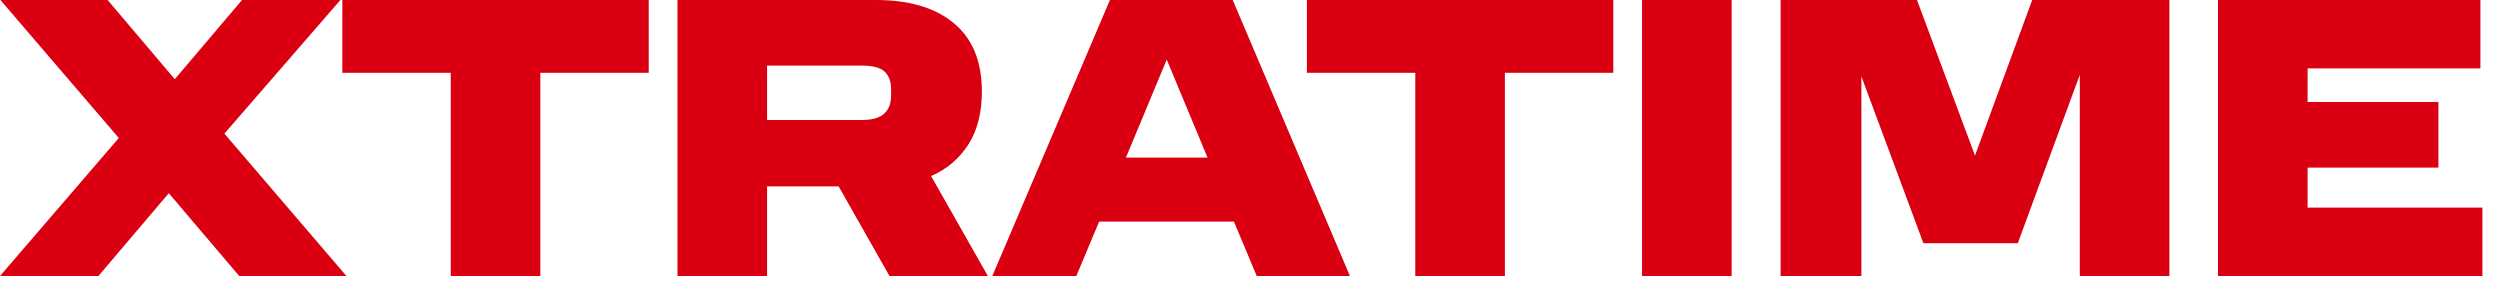 <?xml version="1.0" encoding="UTF-8"?> <svg xmlns="http://www.w3.org/2000/svg" width="75" height="9" viewBox="0 0 75 9" fill="none"><path d="M66.54 0H74.412V2.052H69.228V3.06H73.153V5.028H69.228V6.228H74.472V8.28H66.54V0Z" fill="#DB0011"></path><path d="M57.702 7.296L55.842 2.292V8.28H53.418V0H57.51L59.25 4.668L60.966 0H65.082V8.28H62.394V2.244L60.534 7.296H57.702Z" fill="#DB0011"></path><path d="M49.261 0H51.949V8.28H49.261V0Z" fill="#DB0011"></path><path d="M42.459 2.184H39.207V0H48.399V2.184H45.147V8.28H42.459V2.184Z" fill="#DB0011"></path><path d="M33.298 0H36.982L40.498 8.28H37.702L37.018 6.648H32.974L32.29 8.28H29.77L33.298 0ZM33.778 4.728H36.226L35.002 1.788L33.778 4.728Z" fill="#DB0011"></path><path d="M20.324 0H26.276C27.272 0 28.052 0.228 28.616 0.696C29.18 1.164 29.456 1.848 29.456 2.748C29.456 3.372 29.324 3.9 29.06 4.32C28.784 4.752 28.412 5.076 27.932 5.28L29.636 8.28H26.684L25.16 5.592H23.012V8.28H20.324V0ZM26.732 2.868V2.676C26.732 2.448 26.672 2.28 26.54 2.148C26.408 2.028 26.18 1.968 25.856 1.968H23.012V3.6H25.856C26.18 3.6 26.408 3.528 26.54 3.396C26.672 3.264 26.732 3.096 26.732 2.868Z" fill="#DB0011"></path><path d="M13.522 2.184H10.27V0H19.462V2.184H16.21V8.28H13.522V2.184Z" fill="#DB0011"></path><path d="M7.176 8.28L5.064 5.796L2.952 8.28H0L3.564 4.14L0.012 0H3.228L5.244 2.376L7.26 0H10.212L6.732 4.008L10.392 8.28H7.176Z" fill="#DB0011"></path></svg> 